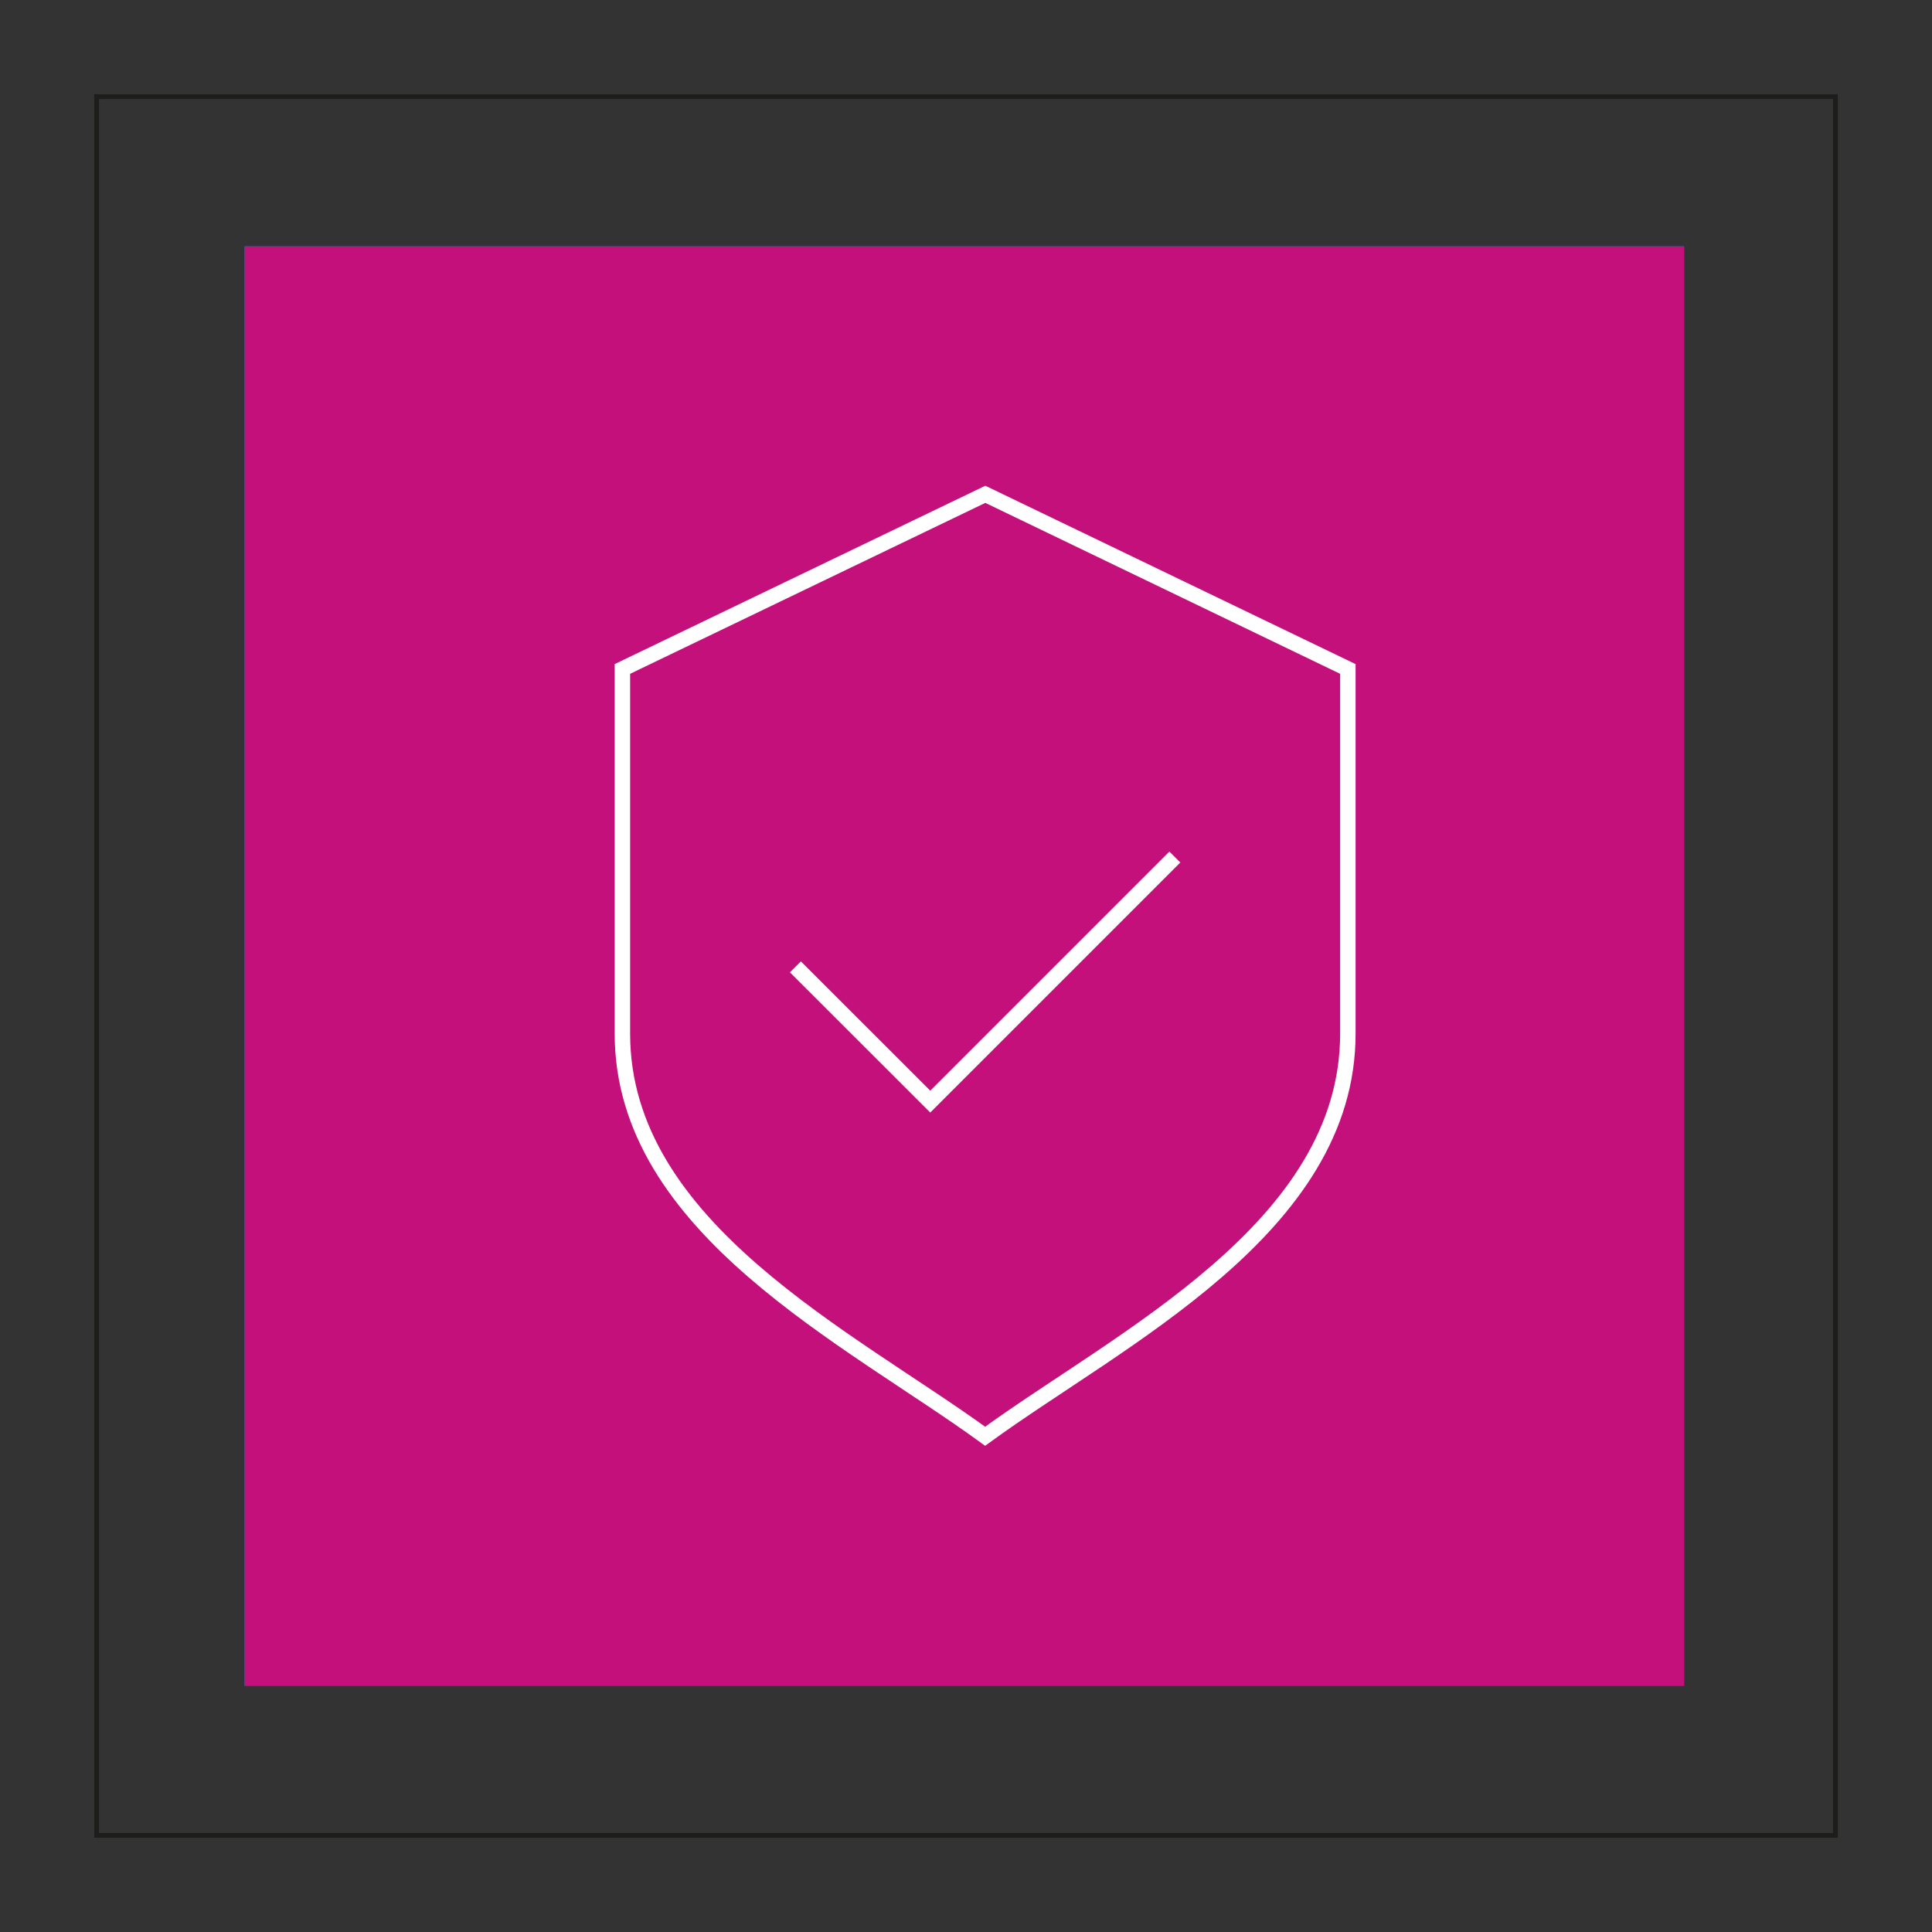 <svg xmlns="http://www.w3.org/2000/svg" id="Layer_1" data-name="Layer 1" viewBox="0 0 200 200"><rect x="0" y="0" width="200" height="200" fill="#333333" stroke="none"/><defs><style>.cls-1{fill:#009ee2}.cls-2{fill:#c4107b}.cls-3,.cls-4{fill:none;stroke-miterlimit:10}.cls-3{stroke:#1d1d1b;stroke-width:.5px}.cls-4{stroke:#fff;stroke-width:1.6px}</style></defs><path d="M25.33 25.5h149v149h-149z" class="cls-1"/><path d="M25.33 25.5h149v149h-149z" class="cls-2"/><path d="M10 10h180v180H10z" class="cls-3"/><path d="m82.34 100.09 13.96 13.95 25.32-25.32" class="cls-4"/><path d="M139.53 69.25V107c0 20.15-23.6 31.52-37.55 41.68C88 138.5 64.43 127.13 64.43 107V69.25L102 51.17Z" class="cls-4"/></svg>